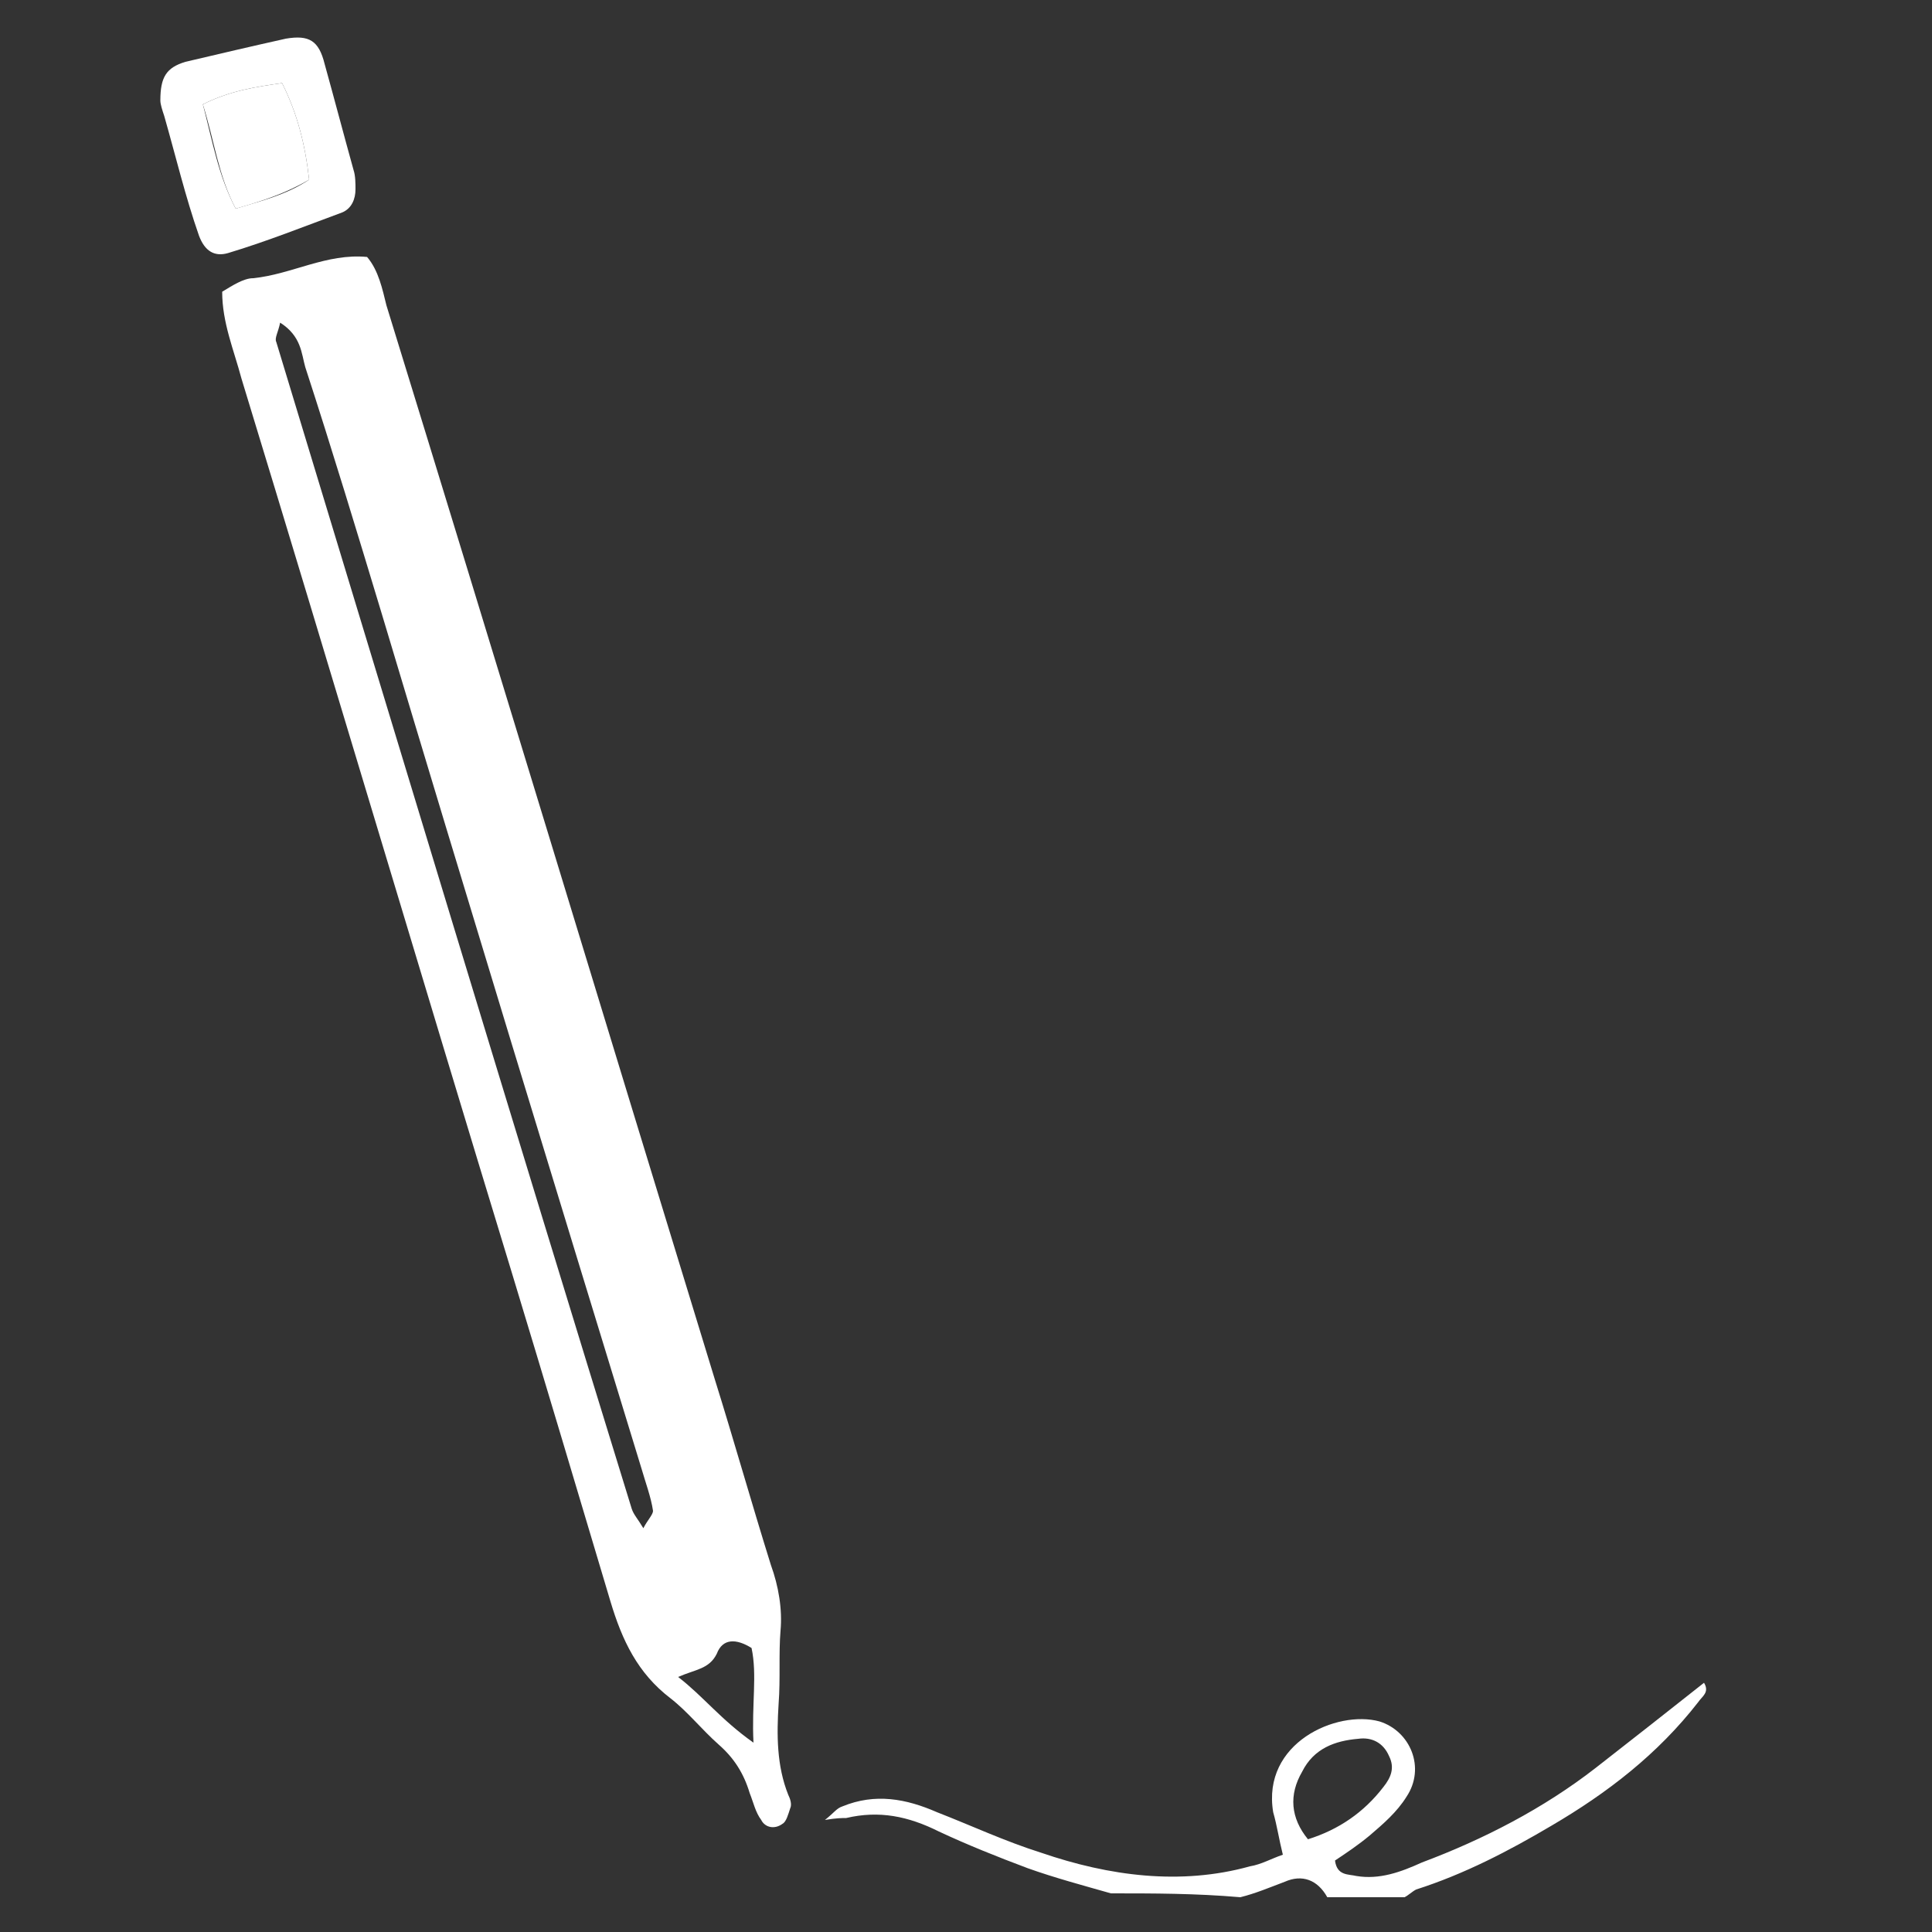 <?xml version="1.0" encoding="utf-8"?>
<!-- Generator: Adobe Illustrator 22.0.0, SVG Export Plug-In . SVG Version: 6.00 Build 0)  -->
<svg version="1.1" id="Calque_1" xmlns="http://www.w3.org/2000/svg" xmlns:xlink="http://www.w3.org/1999/xlink" x="0px" y="0px"
	 viewBox="0 0 100 100" style="enable-background:new 0 0 100 100;" xml:space="preserve">
<rect x="0" y="0" width="100" height="100" fill="#333333" stroke="none"/>
<style type="text/css">
	.st0{fill:#FFFFFF;}
</style>
<path class="st0" d="M57.5,98c-1.4-0.4-2.9-0.8-4.3-1.3c-1.6-0.6-3.1-1.2-4.6-1.9c-1.6-0.8-3.1-1.1-4.8-0.7c-0.2,0-0.5,0-1.1,0.1
	c0.5-0.4,0.6-0.6,0.9-0.7c1.7-0.7,3.3-0.4,4.9,0.3c1.8,0.7,3.5,1.5,5.4,2.1c3.5,1.2,7.2,1.7,10.8,0.7c0.6-0.1,1.1-0.4,1.7-0.6
	c-0.2-0.8-0.3-1.5-0.5-2.2c-0.6-3.6,3.3-5.3,5.5-4.7c1.6,0.5,2.4,2.4,1.4,3.9c-0.5,0.8-1.2,1.4-1.9,2c-0.6,0.5-1.2,0.9-1.8,1.3
	c0.1,0.8,0.7,0.7,1.1,0.8c1.2,0.2,2.3-0.2,3.4-0.7c3.2-1.2,6.3-2.8,9-4.9c1.8-1.4,3.7-2.9,5.6-4.4c0.3,0.5-0.1,0.7-0.3,1
	c-2.1,2.7-4.7,4.7-7.6,6.4c-2.2,1.3-4.5,2.5-7,3.3c-0.2,0.1-0.4,0.3-0.6,0.4c-1.3,0-2.7,0-4,0c-0.5-0.9-1.3-1.2-2.2-0.8
	c-0.8,0.3-1.5,0.6-2.3,0.8C61.9,98,59.7,98,57.5,98z M67.7,95.2c1.6-0.5,2.9-1.4,3.9-2.7c0.4-0.5,0.6-1,0.3-1.6
	c-0.3-0.7-0.9-1-1.6-0.9c-1.2,0.1-2.3,0.5-2.9,1.7C66.7,92.9,66.8,94.1,67.7,95.2z"/>
<path class="st0" d="M11.5,15.1c0.5-0.3,1.1-0.7,1.6-0.7c2-0.2,3.8-1.3,5.9-1.1c0.6,0.7,0.8,1.7,1,2.5C25.7,34.3,31.3,52.8,37,71.4
	c1,3.2,1.9,6.4,2.9,9.6c0.4,1.1,0.6,2.3,0.5,3.4c-0.1,1.2,0,2.5-0.1,3.8c-0.1,1.6-0.1,3.2,0.5,4.7c0.1,0.2,0.2,0.5,0.1,0.7
	c-0.1,0.3-0.2,0.7-0.4,0.8c-0.4,0.3-0.9,0.2-1.1-0.2c-0.3-0.4-0.4-0.9-0.6-1.4c-0.3-1-0.8-1.8-1.6-2.5c-0.9-0.8-1.6-1.7-2.5-2.4
	c-1.7-1.3-2.5-3-3.1-5c-1.7-5.7-3.4-11.4-5.1-17c-4.7-15.4-9.3-30.9-14-46.3C12.1,18.1,11.5,16.7,11.5,15.1z M14.5,16.7
	c-0.1,0.5-0.3,0.8-0.2,1C20.4,37.8,26.5,58,32.7,78.1c0.1,0.3,0.3,0.5,0.6,1c0.2-0.4,0.5-0.7,0.5-0.9c-0.1-0.7-0.4-1.5-0.6-2.2
	c-4.5-14.7-9-29.4-13.4-44.1c-1.3-4.3-2.6-8.6-4-12.9C15.6,18.3,15.6,17.4,14.5,16.7z M39,90.2c-0.1-2,0.2-3.5-0.1-4.9
	c-0.8-0.5-1.5-0.5-1.8,0.3c-0.4,0.8-1.1,0.8-2,1.2C36.4,87.8,37.3,89,39,90.2z"/>
<path class="st0" d="M8.3,5.2c0-1.2,0.3-1.7,1.3-2C11.3,2.8,13,2.4,14.8,2c1.2-0.2,1.7,0.1,2,1.3c0.5,1.8,1,3.7,1.5,5.5
	c0.1,0.3,0.1,0.7,0.1,1c0,0.5-0.2,1-0.7,1.2c-1.9,0.7-3.9,1.5-5.9,2.1c-0.7,0.2-1.2-0.1-1.5-0.9C9.6,10.2,9.1,8.1,8.5,6
	C8.4,5.7,8.3,5.4,8.3,5.2z M10.5,5.4c0.5,1.9,0.8,3.7,1.7,5.4c1.3-0.4,2.6-0.7,3.8-1.5c-0.2-1.8-0.6-3.4-1.4-5
	C13.2,4.5,11.9,4.7,10.5,5.4z"/>
<path class="st0" d="M10.5,5.4c1.4-0.7,2.7-0.9,4.1-1.1c0.8,1.6,1.2,3.2,1.4,5c-1.2,0.7-2.4,1.1-3.8,1.5C11.3,9.1,11.1,7.3,10.5,5.4
	z"/>
</svg>
